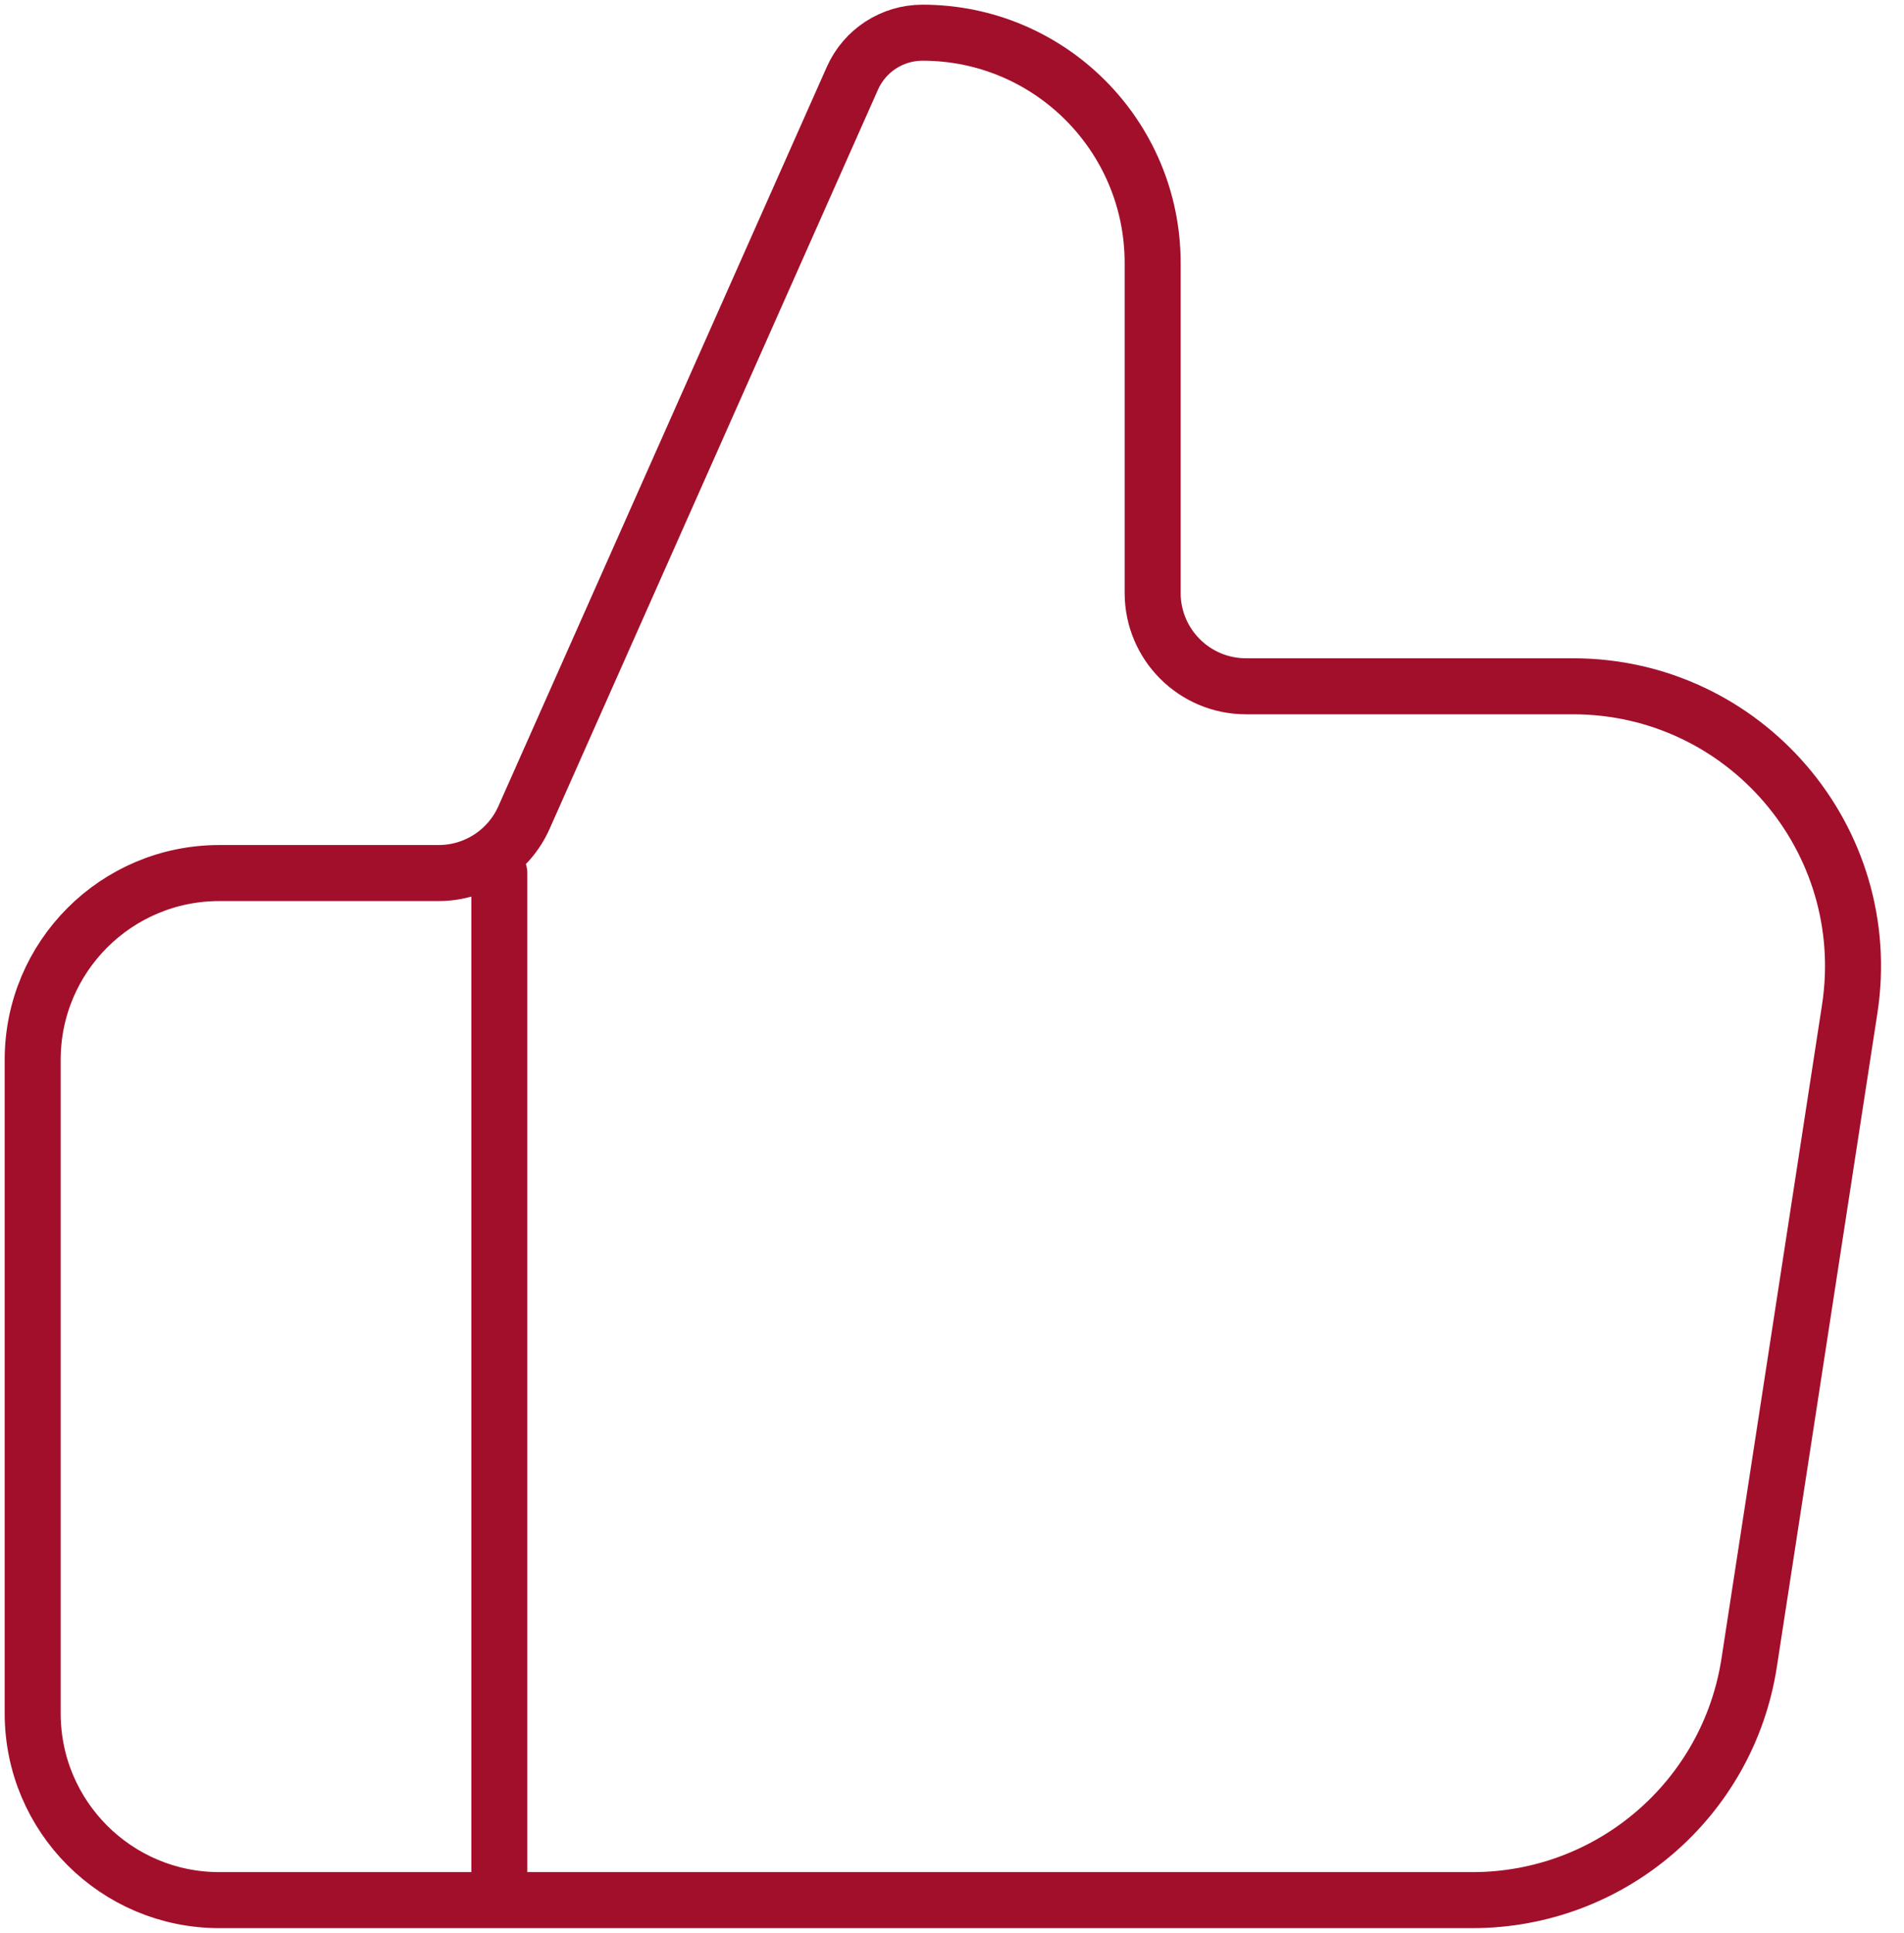 <svg width="68" height="69" viewBox="0 0 68 69" fill="none" xmlns="http://www.w3.org/2000/svg">
<path d="M17.833 67.833V31.167M1.167 37.833V61.167C1.167 64.849 4.151 67.833 7.833 67.833H52.587C57.523 67.833 61.721 64.232 62.471 59.354L66.061 36.021C66.993 29.963 62.306 24.5 56.177 24.5H44.5C42.659 24.5 41.166 23.008 41.166 21.167V9.386C41.166 4.847 37.486 1.167 32.947 1.167C31.864 1.167 30.883 1.804 30.443 2.794L18.713 29.187C18.178 30.391 16.984 31.167 15.667 31.167H7.833C4.151 31.167 1.167 34.151 1.167 37.833Z" stroke="#A20F2B" stroke-width="2" stroke-linecap="round" stroke-linejoin="round"/>
</svg>
